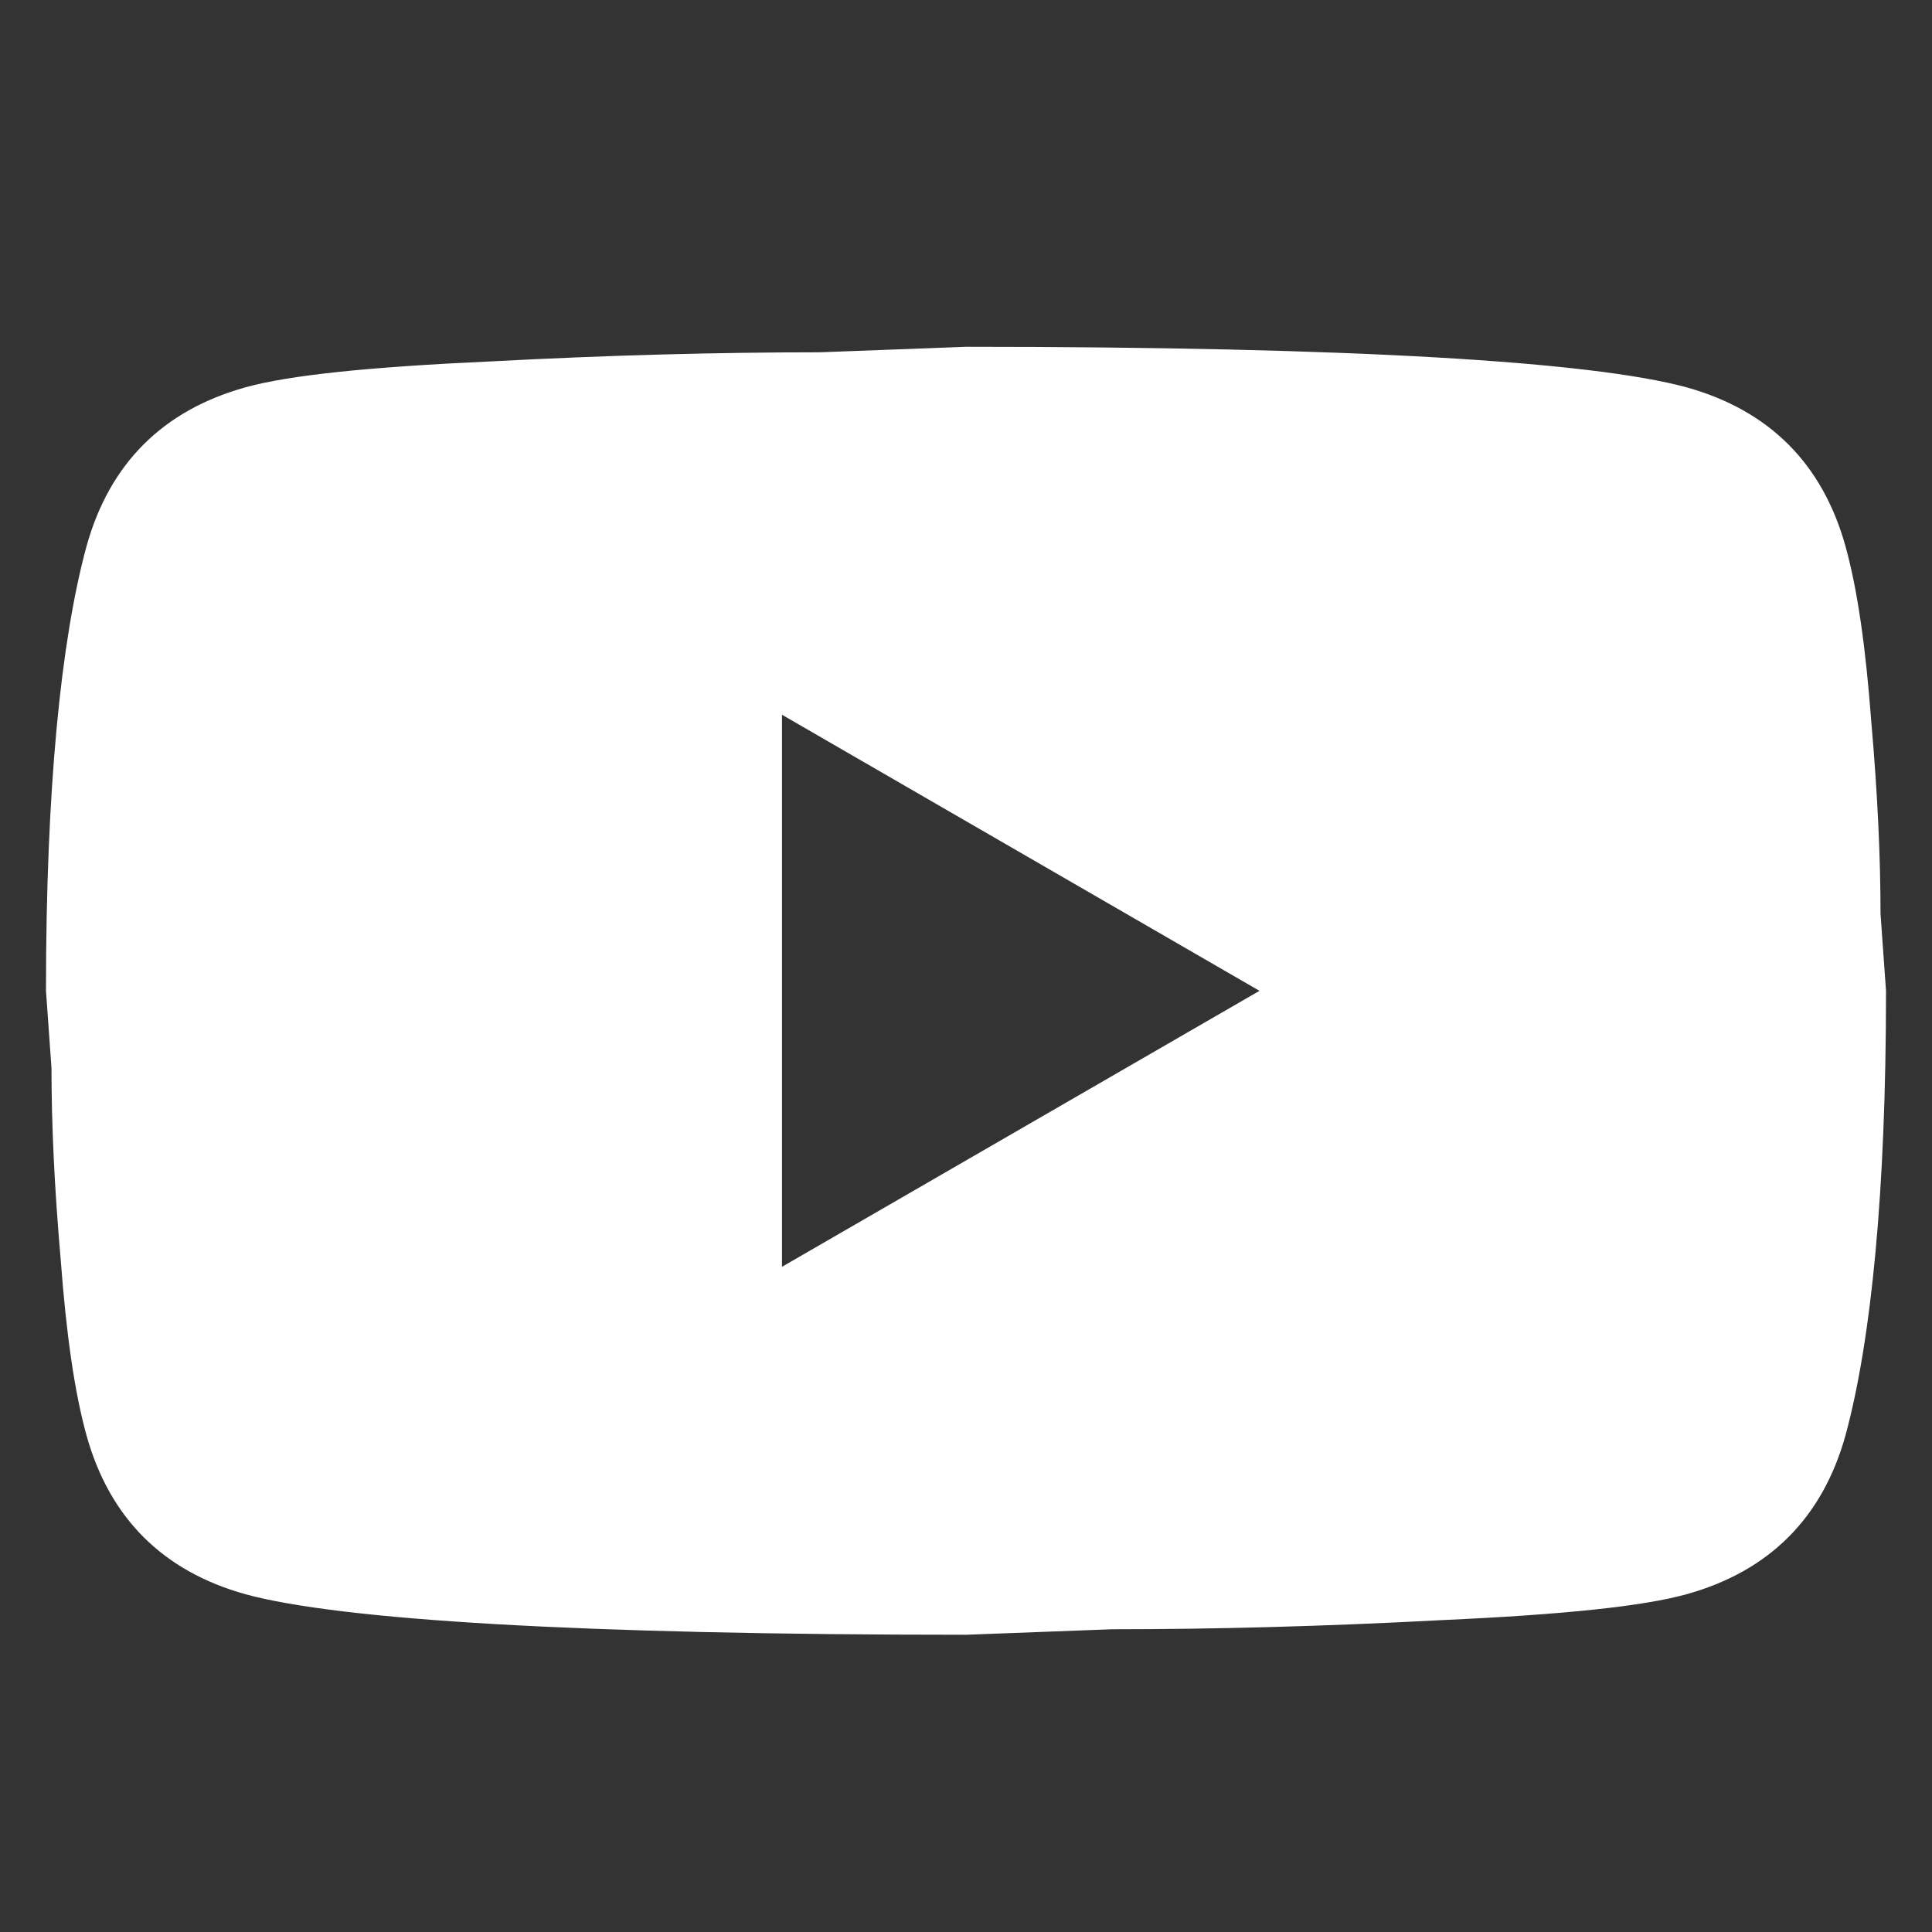 <svg width="20" height="20" viewBox="0 0 20 20" fill="none" xmlns="http://www.w3.org/2000/svg">
<rect x="0" y="0" width="20" height="20" fill="#333333" stroke="none"/>
<path d="M8.095 13.114L13.038 10.257L8.095 7.399V13.114ZM19.105 5.657C19.229 6.104 19.314 6.704 19.371 7.466C19.438 8.228 19.467 8.885 19.467 9.457L19.524 10.257C19.524 12.342 19.371 13.876 19.105 14.857C18.867 15.714 18.314 16.266 17.457 16.504C17.009 16.628 16.191 16.714 14.933 16.771C13.695 16.837 12.562 16.866 11.514 16.866L10 16.923C6.01 16.923 3.524 16.771 2.543 16.504C1.686 16.266 1.133 15.714 0.895 14.857C0.771 14.409 0.686 13.809 0.629 13.047C0.562 12.285 0.533 11.628 0.533 11.056L0.476 10.257C0.476 8.171 0.629 6.637 0.895 5.657C1.133 4.799 1.686 4.247 2.543 4.009C2.99 3.885 3.809 3.799 5.067 3.742C6.305 3.676 7.438 3.647 8.486 3.647L10 3.59C13.991 3.59 16.476 3.742 17.457 4.009C18.314 4.247 18.867 4.799 19.105 5.657Z" fill="white"/>
</svg>
